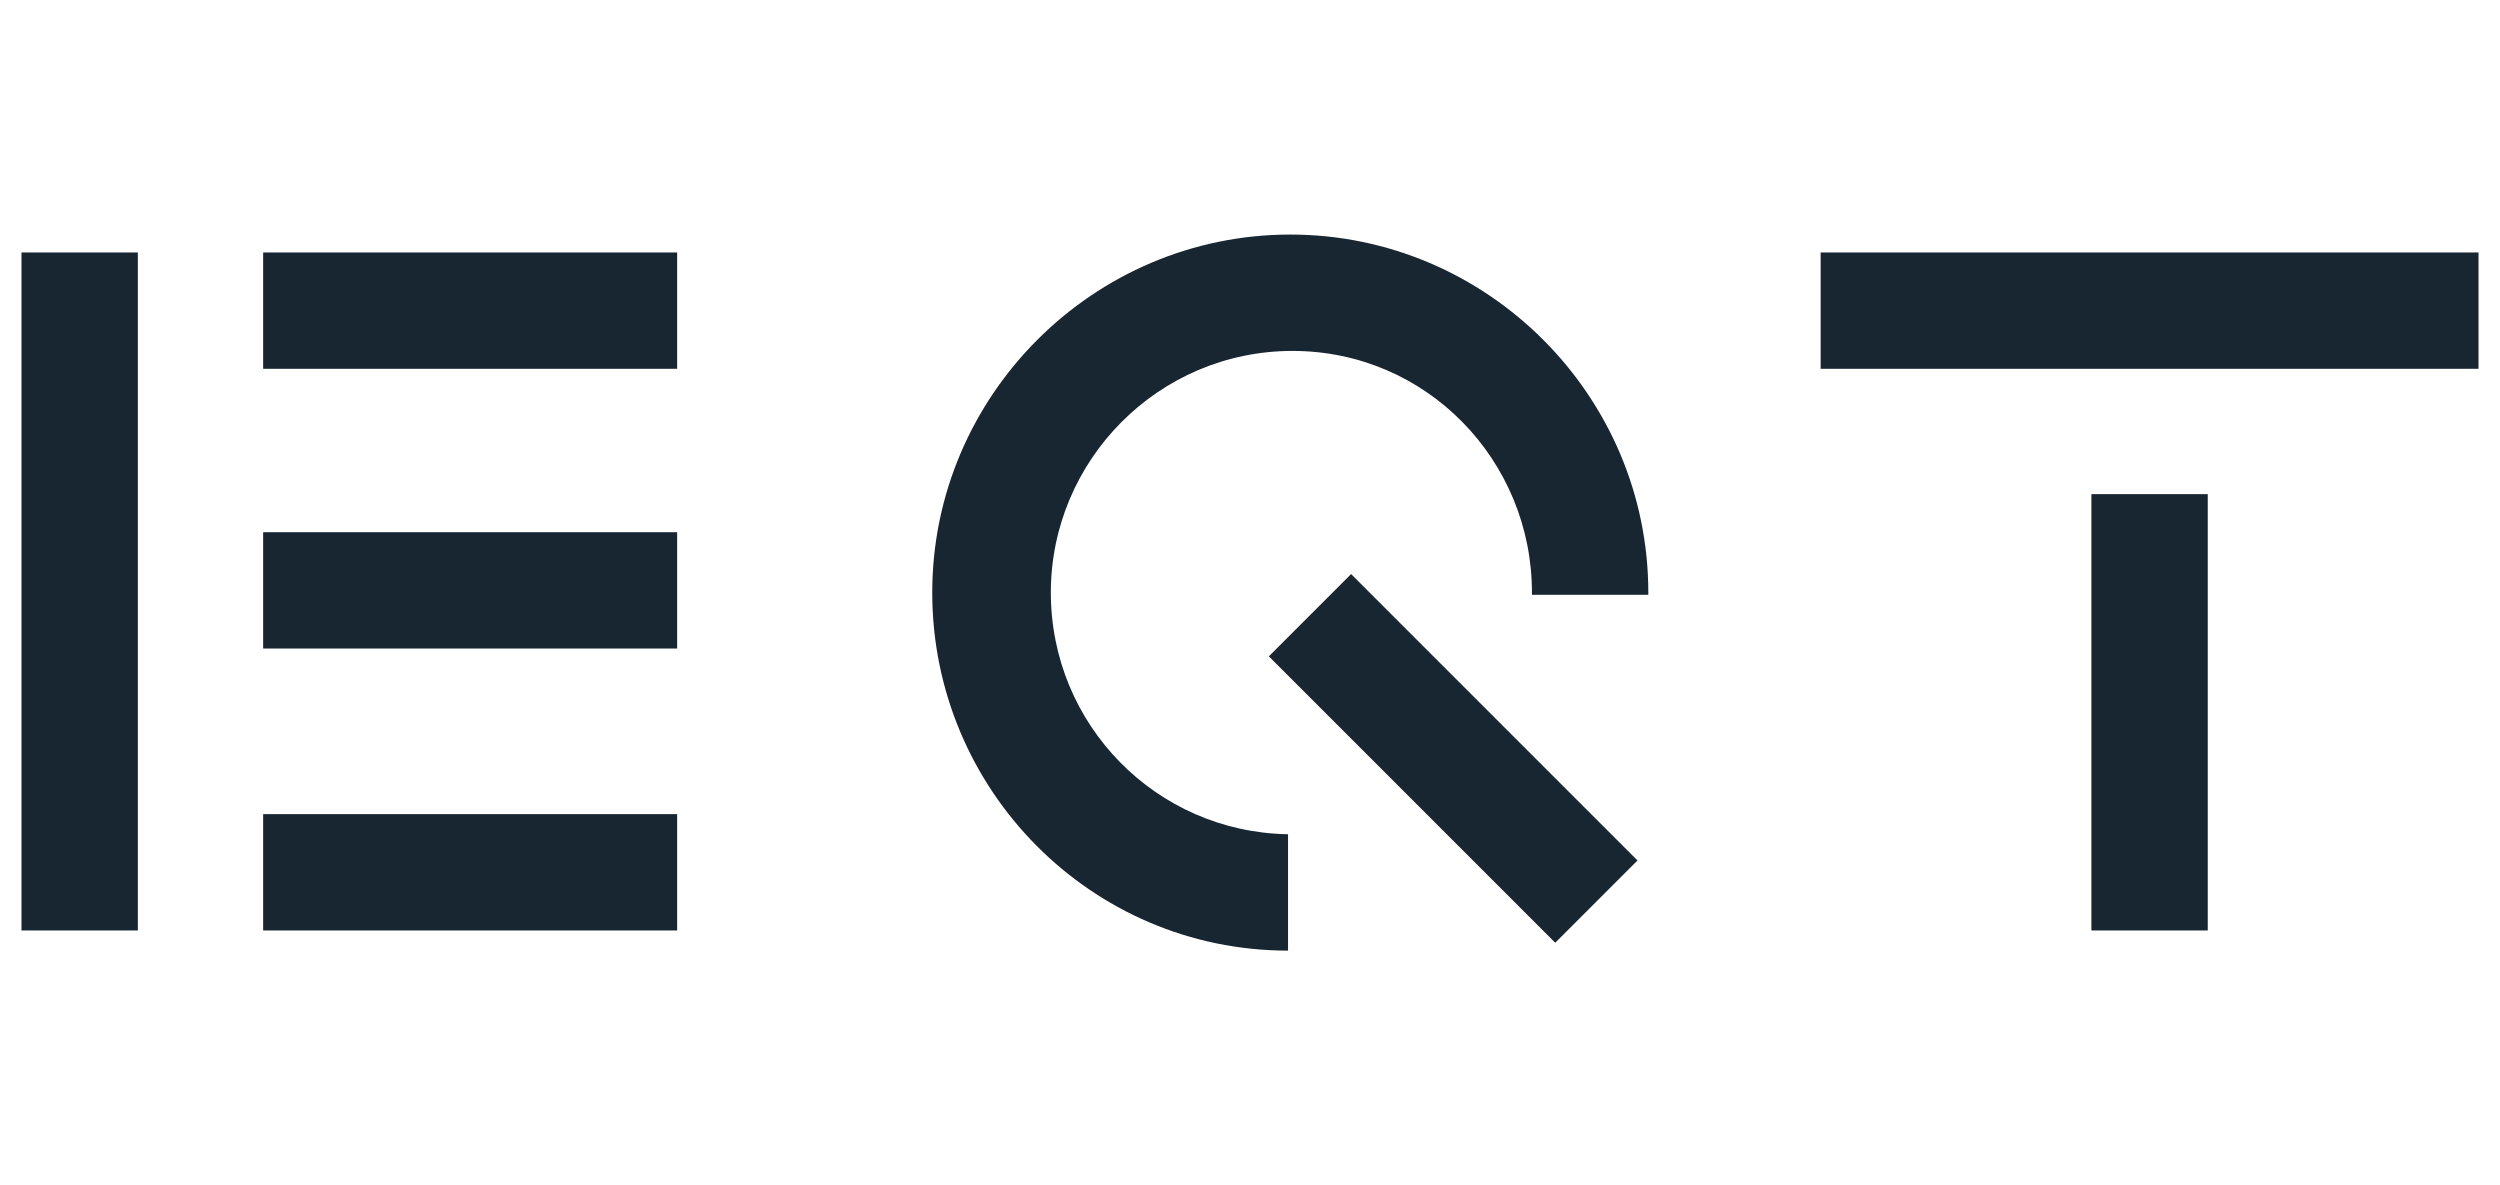 <svg width="135" height="64" viewBox="0 0 135 64" fill="none" xmlns="http://www.w3.org/2000/svg">
<path d="M83.982 50.908L68.517 35.443L72.96 30.999L88.425 46.465L83.982 50.908ZM112.935 26.683H119.219V50.246H112.935V26.683ZM1.16 13.633H7.444V50.246H1.16V13.633ZM14.21 43.963H36.566V50.246H14.21V43.963ZM14.21 28.737H36.566V35.021H14.21V28.737ZM14.21 13.633H36.566V19.916H14.21V13.633ZM98.314 13.633H133.84V19.916H98.314V13.633ZM56.745 32C56.745 24.87 62.546 18.95 69.796 18.95C77.046 18.95 82.725 24.87 82.725 32C82.725 32 82.725 32 82.725 32.121H89.009C89.009 32.121 89.009 32.121 89.009 32C89.009 21.366 80.309 12.666 69.675 12.666C59.041 12.666 50.341 21.366 50.341 32C50.341 42.634 58.92 51.334 69.554 51.334V45.05C62.425 44.93 56.745 39.129 56.745 32Z" fill="#182631"/>
</svg>
